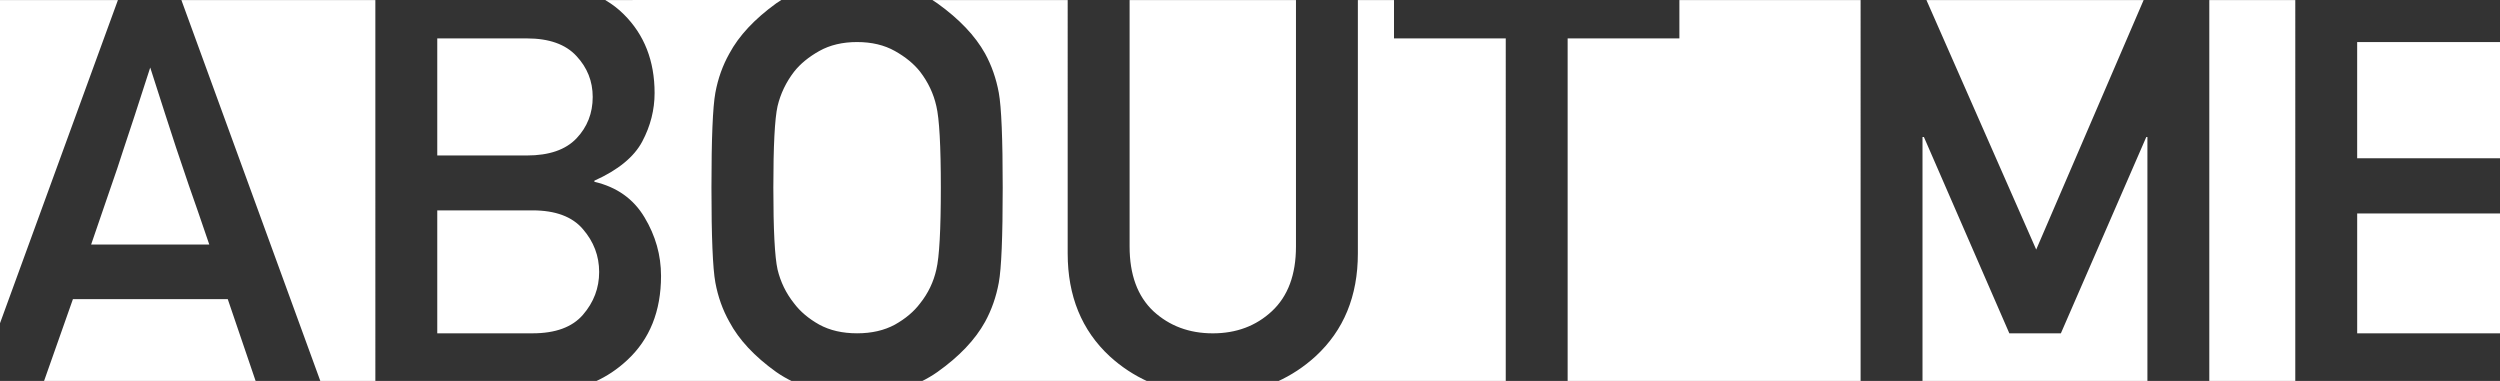 <?xml version="1.0" encoding="UTF-8" standalone="no"?>
<svg
   xmlns:dc="http://purl.org/dc/elements/1.1/"
   xmlns:cc="http://creativecommons.org/ns#"
   xmlns:rdf="http://www.w3.org/1999/02/22-rdf-syntax-ns#"
   xmlns:svg="http://www.w3.org/2000/svg"
   xmlns="http://www.w3.org/2000/svg"
   xmlns:sodipodi="http://sodipodi.sourceforge.net/DTD/sodipodi-0.dtd"
   xmlns:inkscape="http://www.inkscape.org/namespaces/inkscape"
   width="46.2mm"
   height="7.04mm"
   viewBox="0 0 46.2 7.04"
   version="1.1"
   id="svg8"
   inkscape:version="1.0.2-2 (e86c870879, 2021-01-15)"
   sodipodi:docname="about-me.svg">
  <rect x="0" y="0" width="46.2" height="7.04" fill="#333333" stroke="none"/>
  <defs
     id="defs2">
    <rect
       x="21.167"
       y="49.893"
       width="170.845"
       height="136.827"
       id="rect835" />
  </defs>
  <sodipodi:namedview
     id="base"
     pagecolor="#ffffff"
     bordercolor="#666666"
     borderopacity="1.0"
     inkscape:pageopacity="0.0"
     inkscape:pageshadow="2"
     inkscape:zoom="7.9195959"
     inkscape:cx="113.41034"
     inkscape:cy="46.550555"
     inkscape:document-units="mm"
     inkscape:current-layer="text833"
     inkscape:document-rotation="0"
     showgrid="false"
     inkscape:window-width="1662"
     inkscape:window-height="865"
     inkscape:window-x="179"
     inkscape:window-y="1154"
     inkscape:window-maximized="0"
     inkscape:snap-text-baseline="false" />
  <g
     inkscape:label="レイヤー 1"
     inkscape:groupmode="layer"
     id="layer1"
     transform="translate(-20.666,-52.06)">
    <g
       aria-label="NAME"
       id="text833"
       style="font-size:10.583px;line-height:1.25;font-family:Code39;-inkscape-font-specification:Code39;white-space:pre;shape-inside:url(#rect835)">
      <path
         id="rect858"
         style="opacity:0.998;fill:#ffffff;stroke-width:0.78"
         d="M -3.141,3.191 V 25.744 L 5.088,3.191 Z m 12.654,0 9.705,26.607 h 3.822 V 3.191 Z m 29.555,0 c 0.48,0.282 0.915,0.611 1.297,0.996 1.432,1.419 2.148,3.249 2.148,5.488 0,1.172 -0.286,2.298 -0.859,3.379 -0.573,1.081 -1.686,1.992 -3.34,2.734 v 0.078 c 1.562,0.365 2.728,1.191 3.496,2.48 0.768,1.276 1.152,2.637 1.152,4.082 0,2.461 -0.788,4.421 -2.363,5.879 -0.686,0.64 -1.43,1.131 -2.227,1.49 h 13.77 c -0.403,-0.194 -0.79,-0.416 -1.152,-0.67 -1.51,-1.081 -2.598,-2.246 -3.262,-3.496 -0.469,-0.833 -0.794,-1.745 -0.977,-2.734 -0.182,-0.99 -0.273,-3.197 -0.273,-6.621 0,-3.424 0.091,-5.632 0.273,-6.621 0.182,-0.99 0.508,-1.901 0.977,-2.734 0.664,-1.237 1.751,-2.402 3.262,-3.496 0.116,-0.083 0.239,-0.157 0.359,-0.234 z m 22.816,0 c 0.119,0.077 0.24,0.151 0.355,0.234 1.523,1.094 2.63,2.259 3.32,3.496 0.456,0.833 0.775,1.745 0.957,2.734 0.182,0.99 0.273,3.197 0.273,6.621 0,3.424 -0.091,5.632 -0.273,6.621 -0.182,0.99 -0.501,1.901 -0.957,2.734 -0.69,1.25 -1.797,2.415 -3.32,3.496 -0.36,0.254 -0.74,0.476 -1.141,0.67 h 15.826 c -0.964,-0.436 -1.858,-1.018 -2.674,-1.764 -1.953,-1.81 -2.93,-4.199 -2.93,-7.168 V 3.191 Z m 13.754,0 V 20.379 c 0,1.966 0.553,3.47 1.66,4.512 1.12,1.029 2.5,1.543 4.141,1.543 1.641,0 3.014,-0.514 4.121,-1.543 1.12,-1.042 1.68,-2.546 1.68,-4.512 V 3.191 Z m 15.918,0 V 20.867 c 0,2.969 -0.983,5.358 -2.949,7.168 -0.816,0.746 -1.708,1.327 -2.67,1.764 h 15.932 V 5.867 H 94.076 V 3.191 Z m 22.422,0 v 2.676 h -7.793 V 29.799 h 20.43 V 3.191 Z m 17.227,0 7.656,17.402 7.492,-17.402 z m 19.727,0 V 29.799 h 5.996 V 3.191 Z M 27.357,5.867 V 14.031 h 6.25 c 1.549,0 2.702,-0.397 3.457,-1.191 0.755,-0.794 1.133,-1.758 1.133,-2.891 0,-1.094 -0.378,-2.044 -1.133,-2.852 C 36.309,6.277 35.157,5.867 33.607,5.867 Z m 29.277,0.254 c -1.016,0 -1.895,0.208 -2.637,0.625 -0.742,0.417 -1.328,0.898 -1.758,1.445 -0.56,0.729 -0.944,1.53 -1.152,2.402 -0.195,0.872 -0.293,2.767 -0.293,5.684 0,2.93 0.098,4.831 0.293,5.703 0.208,0.872 0.592,1.66 1.152,2.363 0.43,0.573 1.016,1.068 1.758,1.484 0.742,0.404 1.621,0.605 2.637,0.605 1.016,0 1.895,-0.202 2.637,-0.605 0.742,-0.417 1.328,-0.911 1.758,-1.484 0.56,-0.703 0.938,-1.491 1.133,-2.363 0.208,-0.872 0.312,-2.773 0.312,-5.703 0,-2.917 -0.104,-4.811 -0.312,-5.684 C 61.967,9.721 61.589,8.921 61.029,8.191 60.6,7.645 60.014,7.163 59.271,6.746 58.529,6.329 57.65,6.121 56.635,6.121 Z m 104.609,0 v 8.105 h 10.229 V 6.121 Z M 7.34,7.898 C 6.884,9.305 6.52,10.431 6.246,11.277 5.973,12.111 5.706,12.918 5.445,13.699 5.198,14.48 4.905,15.353 4.566,16.316 4.241,17.28 3.792,18.589 3.219,20.242 h 8.24 C 10.86,18.484 10.387,17.111 10.035,16.121 9.697,15.118 9.397,14.233 9.137,13.465 8.889,12.697 8.635,11.915 8.375,11.121 8.115,10.327 7.77,9.253 7.34,7.898 Z M 130.932,12.742 v 17.057 h 15.684 v -17.057 h -0.078 l -5.957,13.691 h -3.594 L 131.029,12.742 Z M 27.357,17.859 v 8.574 h 6.641 c 1.602,0 2.773,-0.43 3.516,-1.289 0.755,-0.872 1.133,-1.868 1.133,-2.988 0,-1.12 -0.378,-2.116 -1.133,-2.988 -0.742,-0.872 -1.914,-1.309 -3.516,-1.309 z m 133.887,0.215 v 8.359 h 10.229 V 18.074 Z M 1.949,24.051 -0.078,29.799 h 14.783 l -1.957,-5.748 z"
         transform="matrix(0.265,0,0,0.265,21.497,51.215)" />
    </g>
  </g>
</svg>
